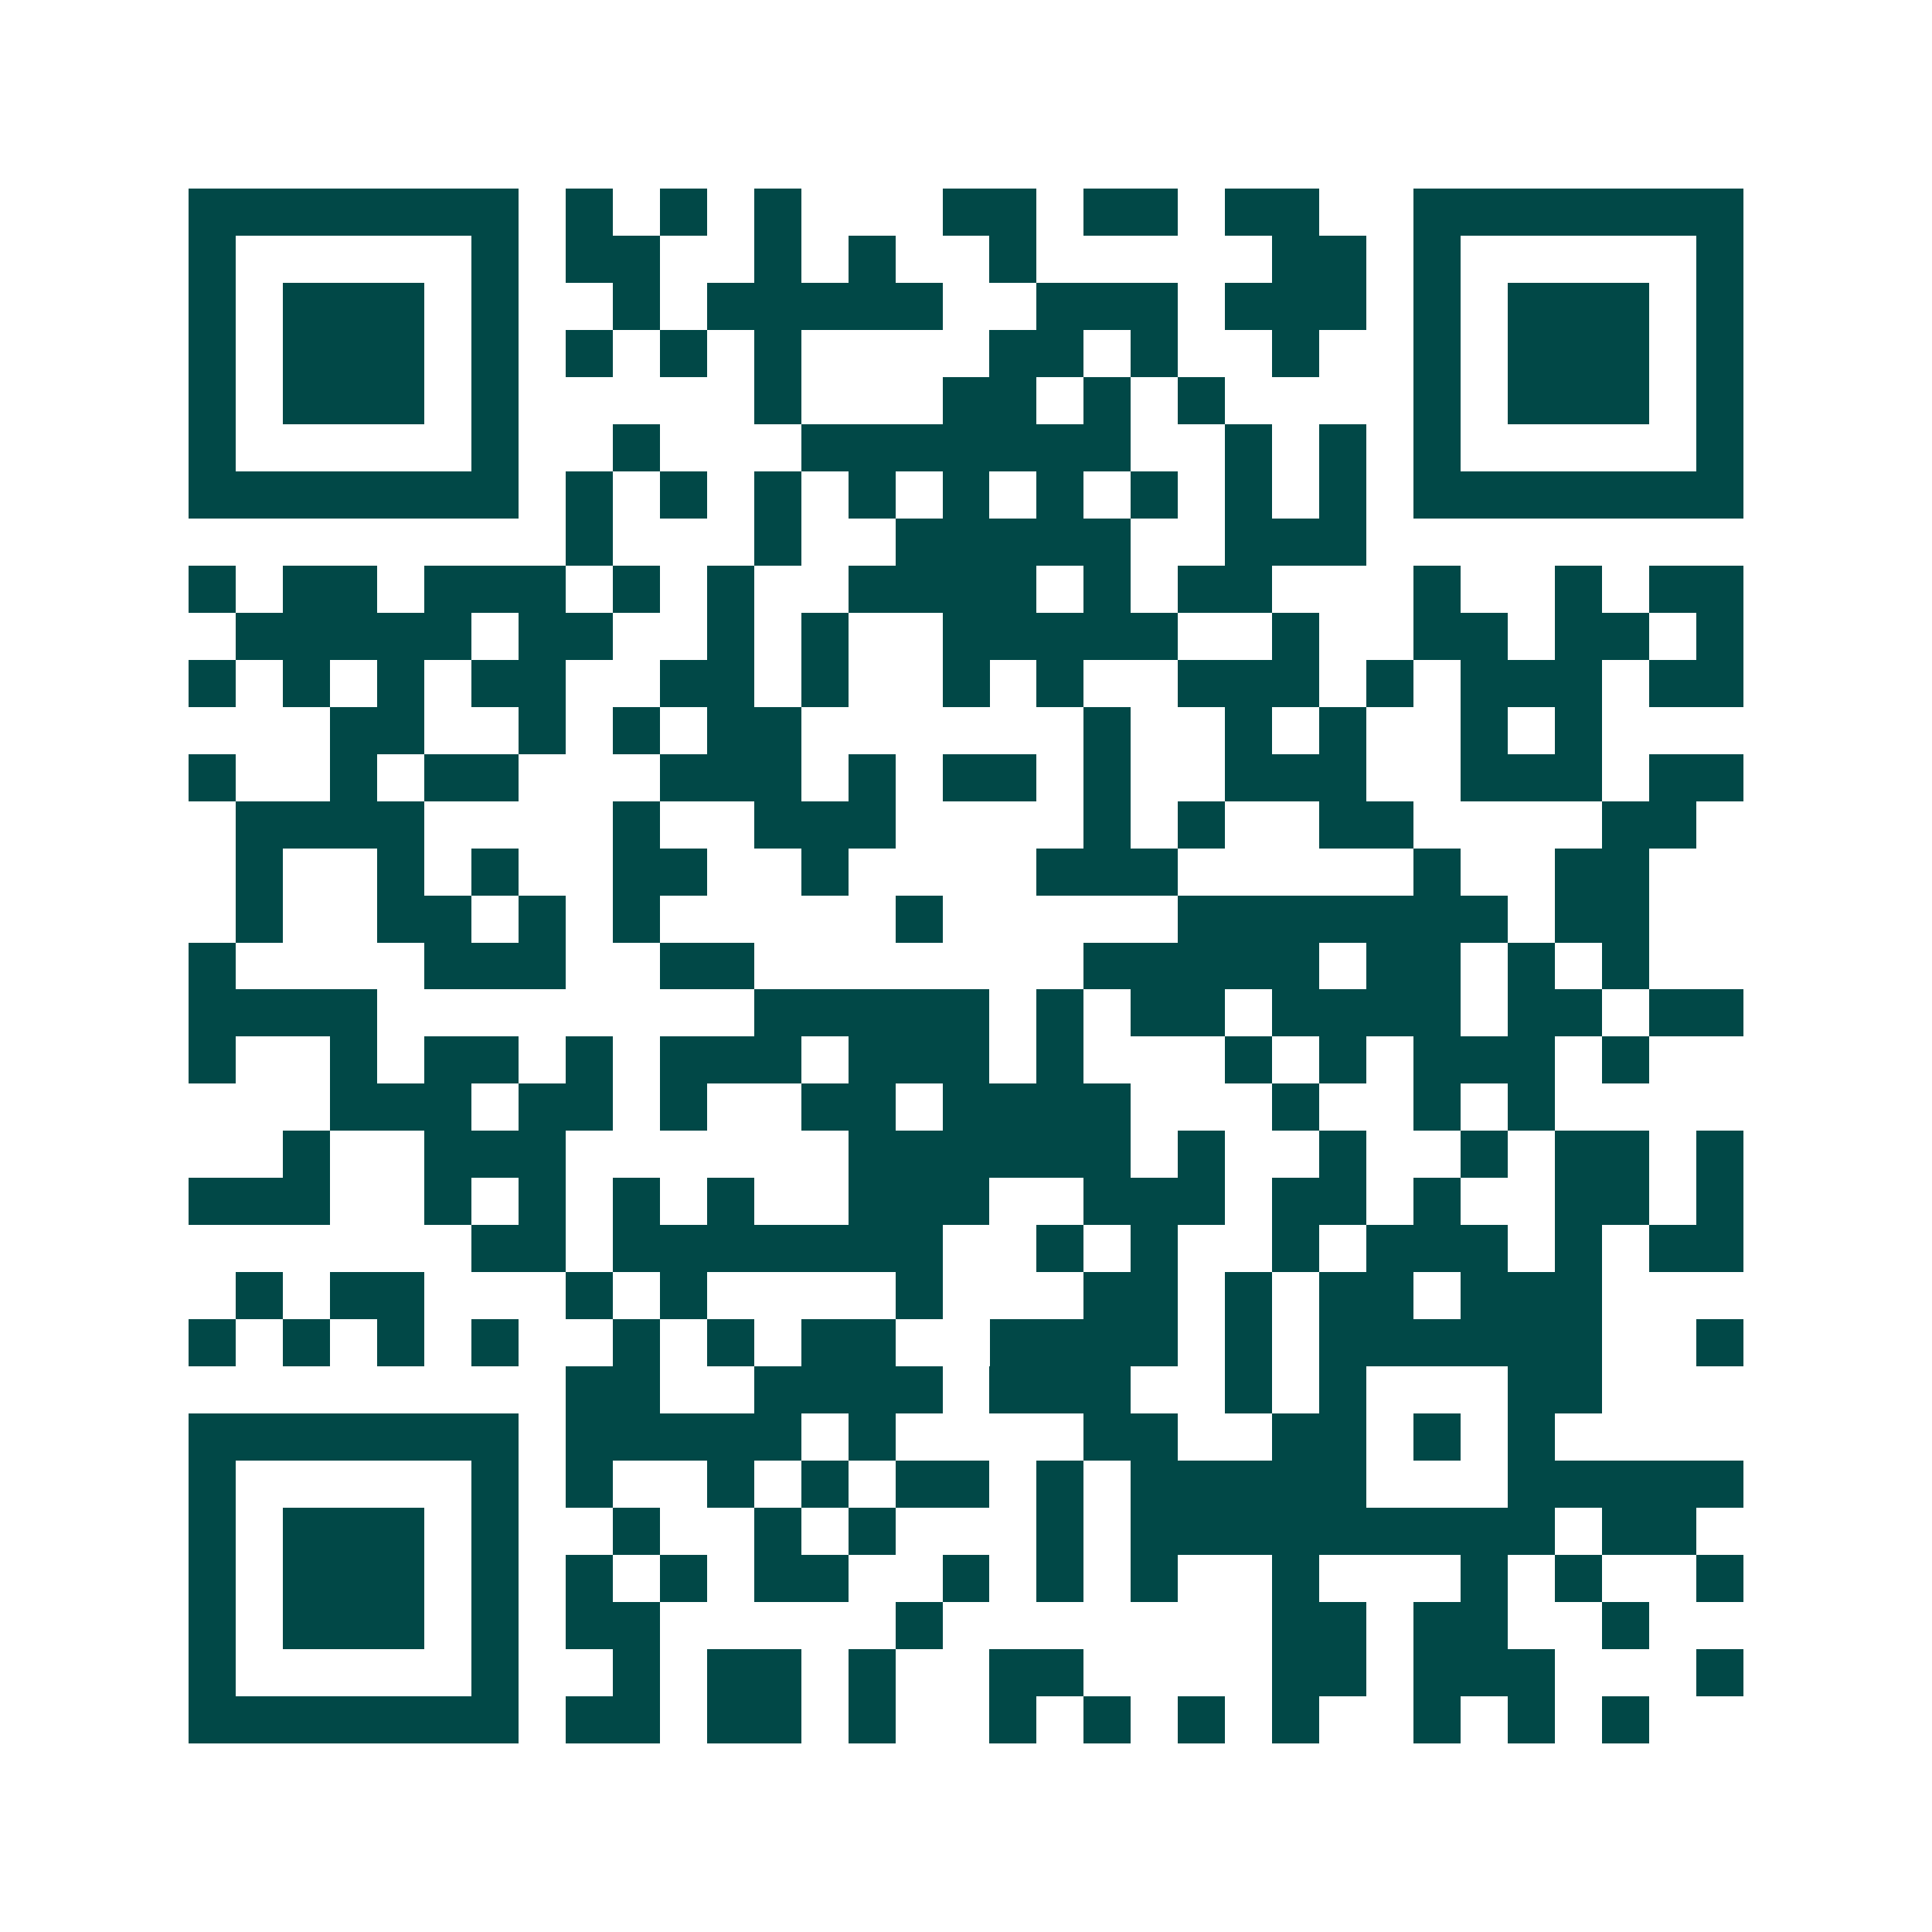 <svg xmlns="http://www.w3.org/2000/svg" width="200" height="200" viewBox="0 0 41 41" shape-rendering="crispEdges"><path fill="#ffffff" d="M0 0h41v41H0z"/><path stroke="#014847" d="M4 4.5h7m1 0h1m1 0h1m1 0h1m3 0h2m1 0h2m1 0h2m2 0h7M4 5.5h1m5 0h1m1 0h2m2 0h1m1 0h1m2 0h1m5 0h2m1 0h1m5 0h1M4 6.5h1m1 0h3m1 0h1m2 0h1m1 0h5m2 0h3m1 0h3m1 0h1m1 0h3m1 0h1M4 7.5h1m1 0h3m1 0h1m1 0h1m1 0h1m1 0h1m4 0h2m1 0h1m2 0h1m2 0h1m1 0h3m1 0h1M4 8.5h1m1 0h3m1 0h1m5 0h1m3 0h2m1 0h1m1 0h1m4 0h1m1 0h3m1 0h1M4 9.5h1m5 0h1m2 0h1m3 0h7m2 0h1m1 0h1m1 0h1m5 0h1M4 10.5h7m1 0h1m1 0h1m1 0h1m1 0h1m1 0h1m1 0h1m1 0h1m1 0h1m1 0h1m1 0h7M12 11.5h1m3 0h1m2 0h5m2 0h3M4 12.5h1m1 0h2m1 0h3m1 0h1m1 0h1m2 0h4m1 0h1m1 0h2m3 0h1m2 0h1m1 0h2M5 13.5h5m1 0h2m2 0h1m1 0h1m2 0h5m2 0h1m2 0h2m1 0h2m1 0h1M4 14.5h1m1 0h1m1 0h1m1 0h2m2 0h2m1 0h1m2 0h1m1 0h1m2 0h3m1 0h1m1 0h3m1 0h2M7 15.5h2m2 0h1m1 0h1m1 0h2m6 0h1m2 0h1m1 0h1m2 0h1m1 0h1M4 16.5h1m2 0h1m1 0h2m3 0h3m1 0h1m1 0h2m1 0h1m2 0h3m2 0h3m1 0h2M5 17.5h4m4 0h1m2 0h3m4 0h1m1 0h1m2 0h2m4 0h2M5 18.5h1m2 0h1m1 0h1m2 0h2m2 0h1m4 0h3m5 0h1m2 0h2M5 19.5h1m2 0h2m1 0h1m1 0h1m5 0h1m5 0h7m1 0h2M4 20.5h1m4 0h3m2 0h2m7 0h5m1 0h2m1 0h1m1 0h1M4 21.5h4m8 0h5m1 0h1m1 0h2m1 0h4m1 0h2m1 0h2M4 22.5h1m2 0h1m1 0h2m1 0h1m1 0h3m1 0h3m1 0h1m3 0h1m1 0h1m1 0h3m1 0h1M7 23.5h3m1 0h2m1 0h1m2 0h2m1 0h4m3 0h1m2 0h1m1 0h1M6 24.5h1m2 0h3m6 0h6m1 0h1m2 0h1m2 0h1m1 0h2m1 0h1M4 25.5h3m2 0h1m1 0h1m1 0h1m1 0h1m2 0h3m2 0h3m1 0h2m1 0h1m2 0h2m1 0h1M10 26.5h2m1 0h7m2 0h1m1 0h1m2 0h1m1 0h3m1 0h1m1 0h2M5 27.5h1m1 0h2m3 0h1m1 0h1m4 0h1m3 0h2m1 0h1m1 0h2m1 0h3M4 28.5h1m1 0h1m1 0h1m1 0h1m2 0h1m1 0h1m1 0h2m2 0h4m1 0h1m1 0h6m2 0h1M12 29.5h2m2 0h4m1 0h3m2 0h1m1 0h1m3 0h2M4 30.5h7m1 0h5m1 0h1m4 0h2m2 0h2m1 0h1m1 0h1M4 31.5h1m5 0h1m1 0h1m2 0h1m1 0h1m1 0h2m1 0h1m1 0h5m3 0h5M4 32.5h1m1 0h3m1 0h1m2 0h1m2 0h1m1 0h1m3 0h1m1 0h9m1 0h2M4 33.5h1m1 0h3m1 0h1m1 0h1m1 0h1m1 0h2m2 0h1m1 0h1m1 0h1m2 0h1m3 0h1m1 0h1m2 0h1M4 34.5h1m1 0h3m1 0h1m1 0h2m5 0h1m7 0h2m1 0h2m2 0h1M4 35.5h1m5 0h1m2 0h1m1 0h2m1 0h1m2 0h2m4 0h2m1 0h3m3 0h1M4 36.5h7m1 0h2m1 0h2m1 0h1m2 0h1m1 0h1m1 0h1m1 0h1m2 0h1m1 0h1m1 0h1"/></svg>
